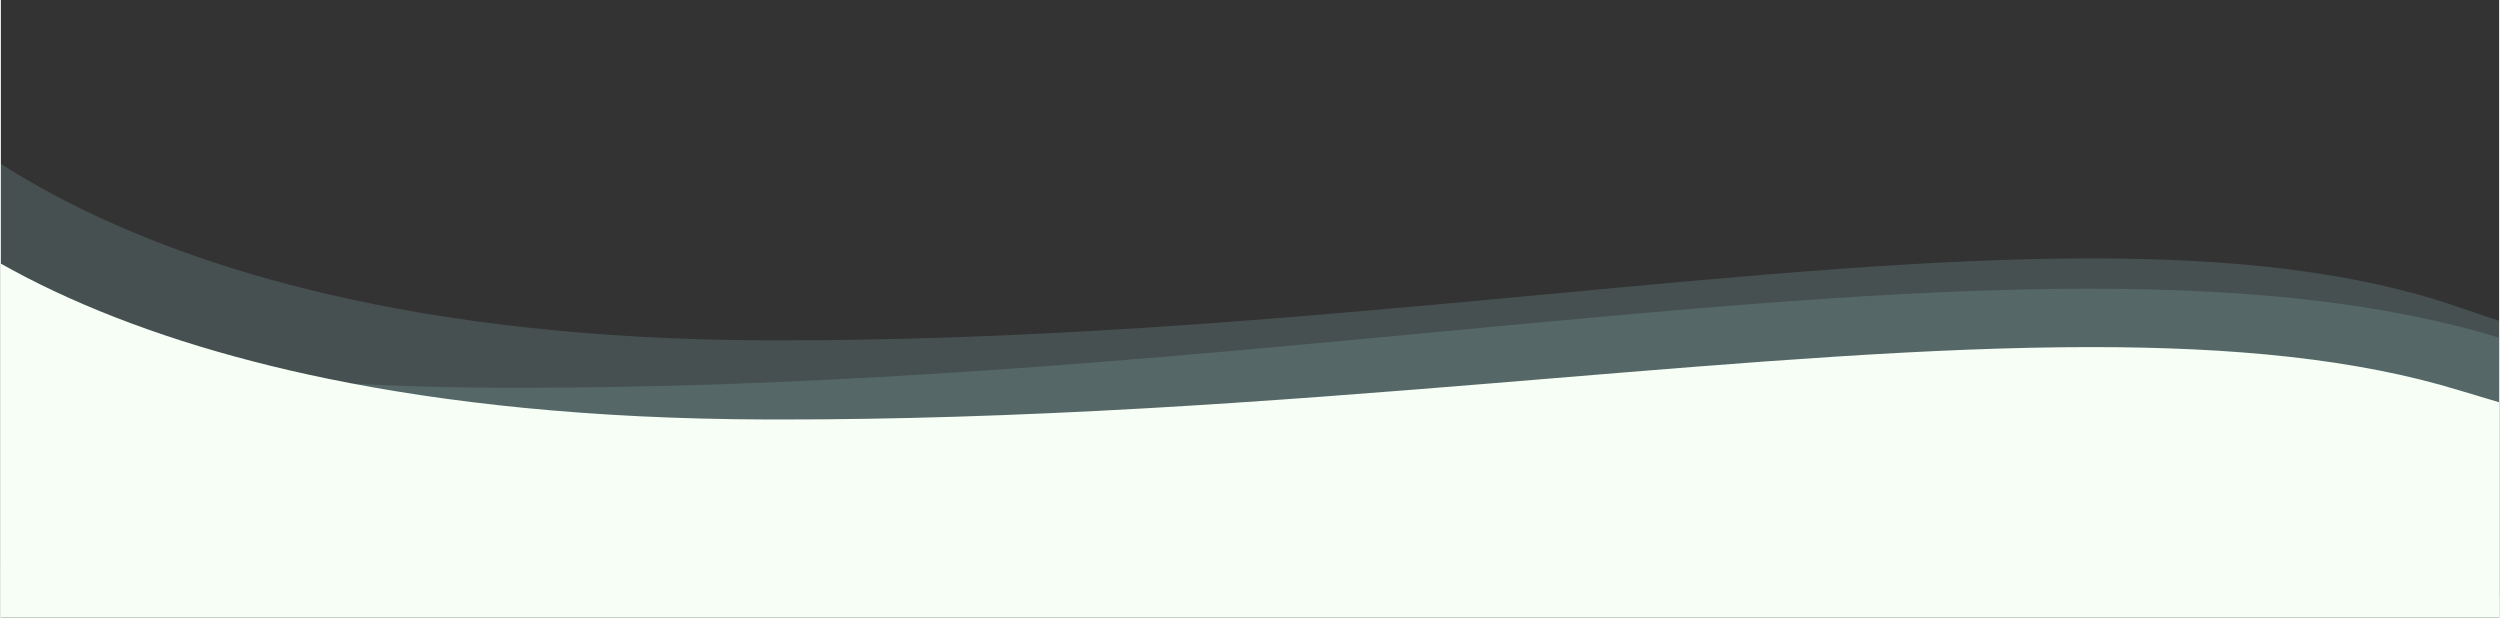 <svg xmlns="http://www.w3.org/2000/svg" xmlns:xlink="http://www.w3.org/1999/xlink" width="1441" height="356.002" viewBox="0 0 1440 356.002">
  <rect x="0" y="0" width="1440" height="356.002" fill="#333333" stroke="none"/>
  <defs>
    <clipPath id="clip-path">
      <rect id="Rectangle_809" data-name="Rectangle 809" width="1440" height="344" transform="translate(507 1124.563)" fill="#fff" stroke="#707070" stroke-width="1"/>
    </clipPath>
  </defs>
  <g id="Group_855" data-name="Group 855" transform="translate(-1490.5 -1501.395)">
    <path id="Intersection_41" data-name="Intersection 41" d="M1638.858,359.3c-45.122-24.089-98.225-43.34-157.836-57.217-17.234-4.011-35.246-7.62-53.54-10.726-19.258-3.27-39.36-6.073-59.742-8.331-21.378-2.369-43.659-4.2-66.225-5.453-23.592-1.307-48.151-2.012-72.994-2.094-2.86-.009-5.783-.013-8.683-.013-65.494,0-134.673,2.414-211.493,7.383-31.409,2.031-64.464,4.507-101.058,7.569-35.129,2.938-68.958,6.035-97.416,8.676-11.195,1.039-22.419,2.089-33.273,3.1h-.01c-57.62,5.388-112.041,10.478-164.209,14.272-27.95,2.033-52.869,3.521-76.179,4.549-25.982,1.146-49.479,1.7-71.832,1.7-20.686,0-40.471-.5-58.807-1.491-19.347-1.044-37.88-2.673-55.088-4.844-17.984-2.268-35.206-5.213-51.181-8.753-8.225-1.822-16.323-3.847-24.069-6.016-7.873-2.206-15.617-4.63-23.016-7.2q-11.367-3.952-22.73-7.694V146.144h1440v231.04C1659.773,370.981,1649.535,365,1638.858,359.3Z" transform="translate(3159.976 1973.04) rotate(180)" fill="rgba(147,199,199,0.4)" opacity="0.495"/>
    <g id="Mask_Group_45" data-name="Mask Group 45" transform="translate(984 376.832)" clip-path="url(#clip-path)">
      <path id="Intersection_42" data-name="Intersection 42" d="M1690.456,257.664c-54.121-29.119-117.814-52.39-189.314-69.164-20.671-4.849-42.275-9.211-64.217-12.966-23.1-3.953-47.21-7.341-71.656-10.071-25.641-2.864-52.366-5.082-79.433-6.592-28.3-1.581-57.754-2.432-87.552-2.532-3.431-.011-6.936-.016-10.414-.016-78.555,0-161.531,2.918-253.672,8.925-37.672,2.455-77.32,5.449-121.212,9.149-42.134,3.552-82.71,7.3-116.844,10.487-13.428,1.257-26.89,2.525-39.908,3.752h-.012c-69.111,6.513-134.386,12.666-196.957,17.253-33.524,2.458-63.412,4.256-91.371,5.5-31.163,1.386-59.347,2.059-86.158,2.059-24.812,0-48.542-.606-70.535-1.8-23.205-1.261-45.435-3.231-66.075-5.855-21.571-2.742-42.227-6.3-61.388-10.581-9.865-2.2-19.579-4.65-28.869-7.272-9.443-2.667-18.732-5.6-27.606-8.706Q13.629,174.456,0,169.933V0H1727.18V279.282C1715.543,271.785,1703.262,264.554,1690.456,257.664Z" transform="translate(1992.09 1504.416) rotate(180)" fill="rgba(147,199,199,0.4)" opacity="0.495"/>
    </g>
    <path id="Intersection_38" data-name="Intersection 38" d="M1638.858,334.39c-45.122-21.274-98.225-38.275-157.836-50.531-17.234-3.542-35.246-6.729-53.54-9.473-19.258-2.888-39.36-5.363-59.742-7.357-21.378-2.092-43.659-3.712-66.225-4.816-23.592-1.155-48.151-1.777-72.994-1.849-2.86-.008-5.783-.012-8.683-.012-65.494,0-134.673,2.132-211.493,6.52-31.409,1.794-64.464,3.981-101.058,6.684-35.129,2.595-68.958,5.33-97.416,7.662-11.195.918-22.419,1.845-33.273,2.741h-.01c-57.62,4.758-112.041,9.254-164.209,12.6-27.95,1.8-52.869,3.109-76.179,4.018-25.982,1.012-49.479,1.5-71.832,1.5-20.686,0-40.471-.443-58.807-1.317-19.347-.922-37.88-2.361-55.088-4.278-17.984-2-35.206-4.6-51.181-7.73-8.225-1.609-16.323-3.4-24.069-5.313-7.873-1.949-15.617-4.089-23.016-6.36q-11.367-3.49-22.73-6.795V146.144h1440v204.04C1659.773,344.706,1649.535,339.423,1638.858,334.39Z" transform="translate(3159.976 2003.54) rotate(180)" fill="#f6fef6"/>
  </g>
</svg>
